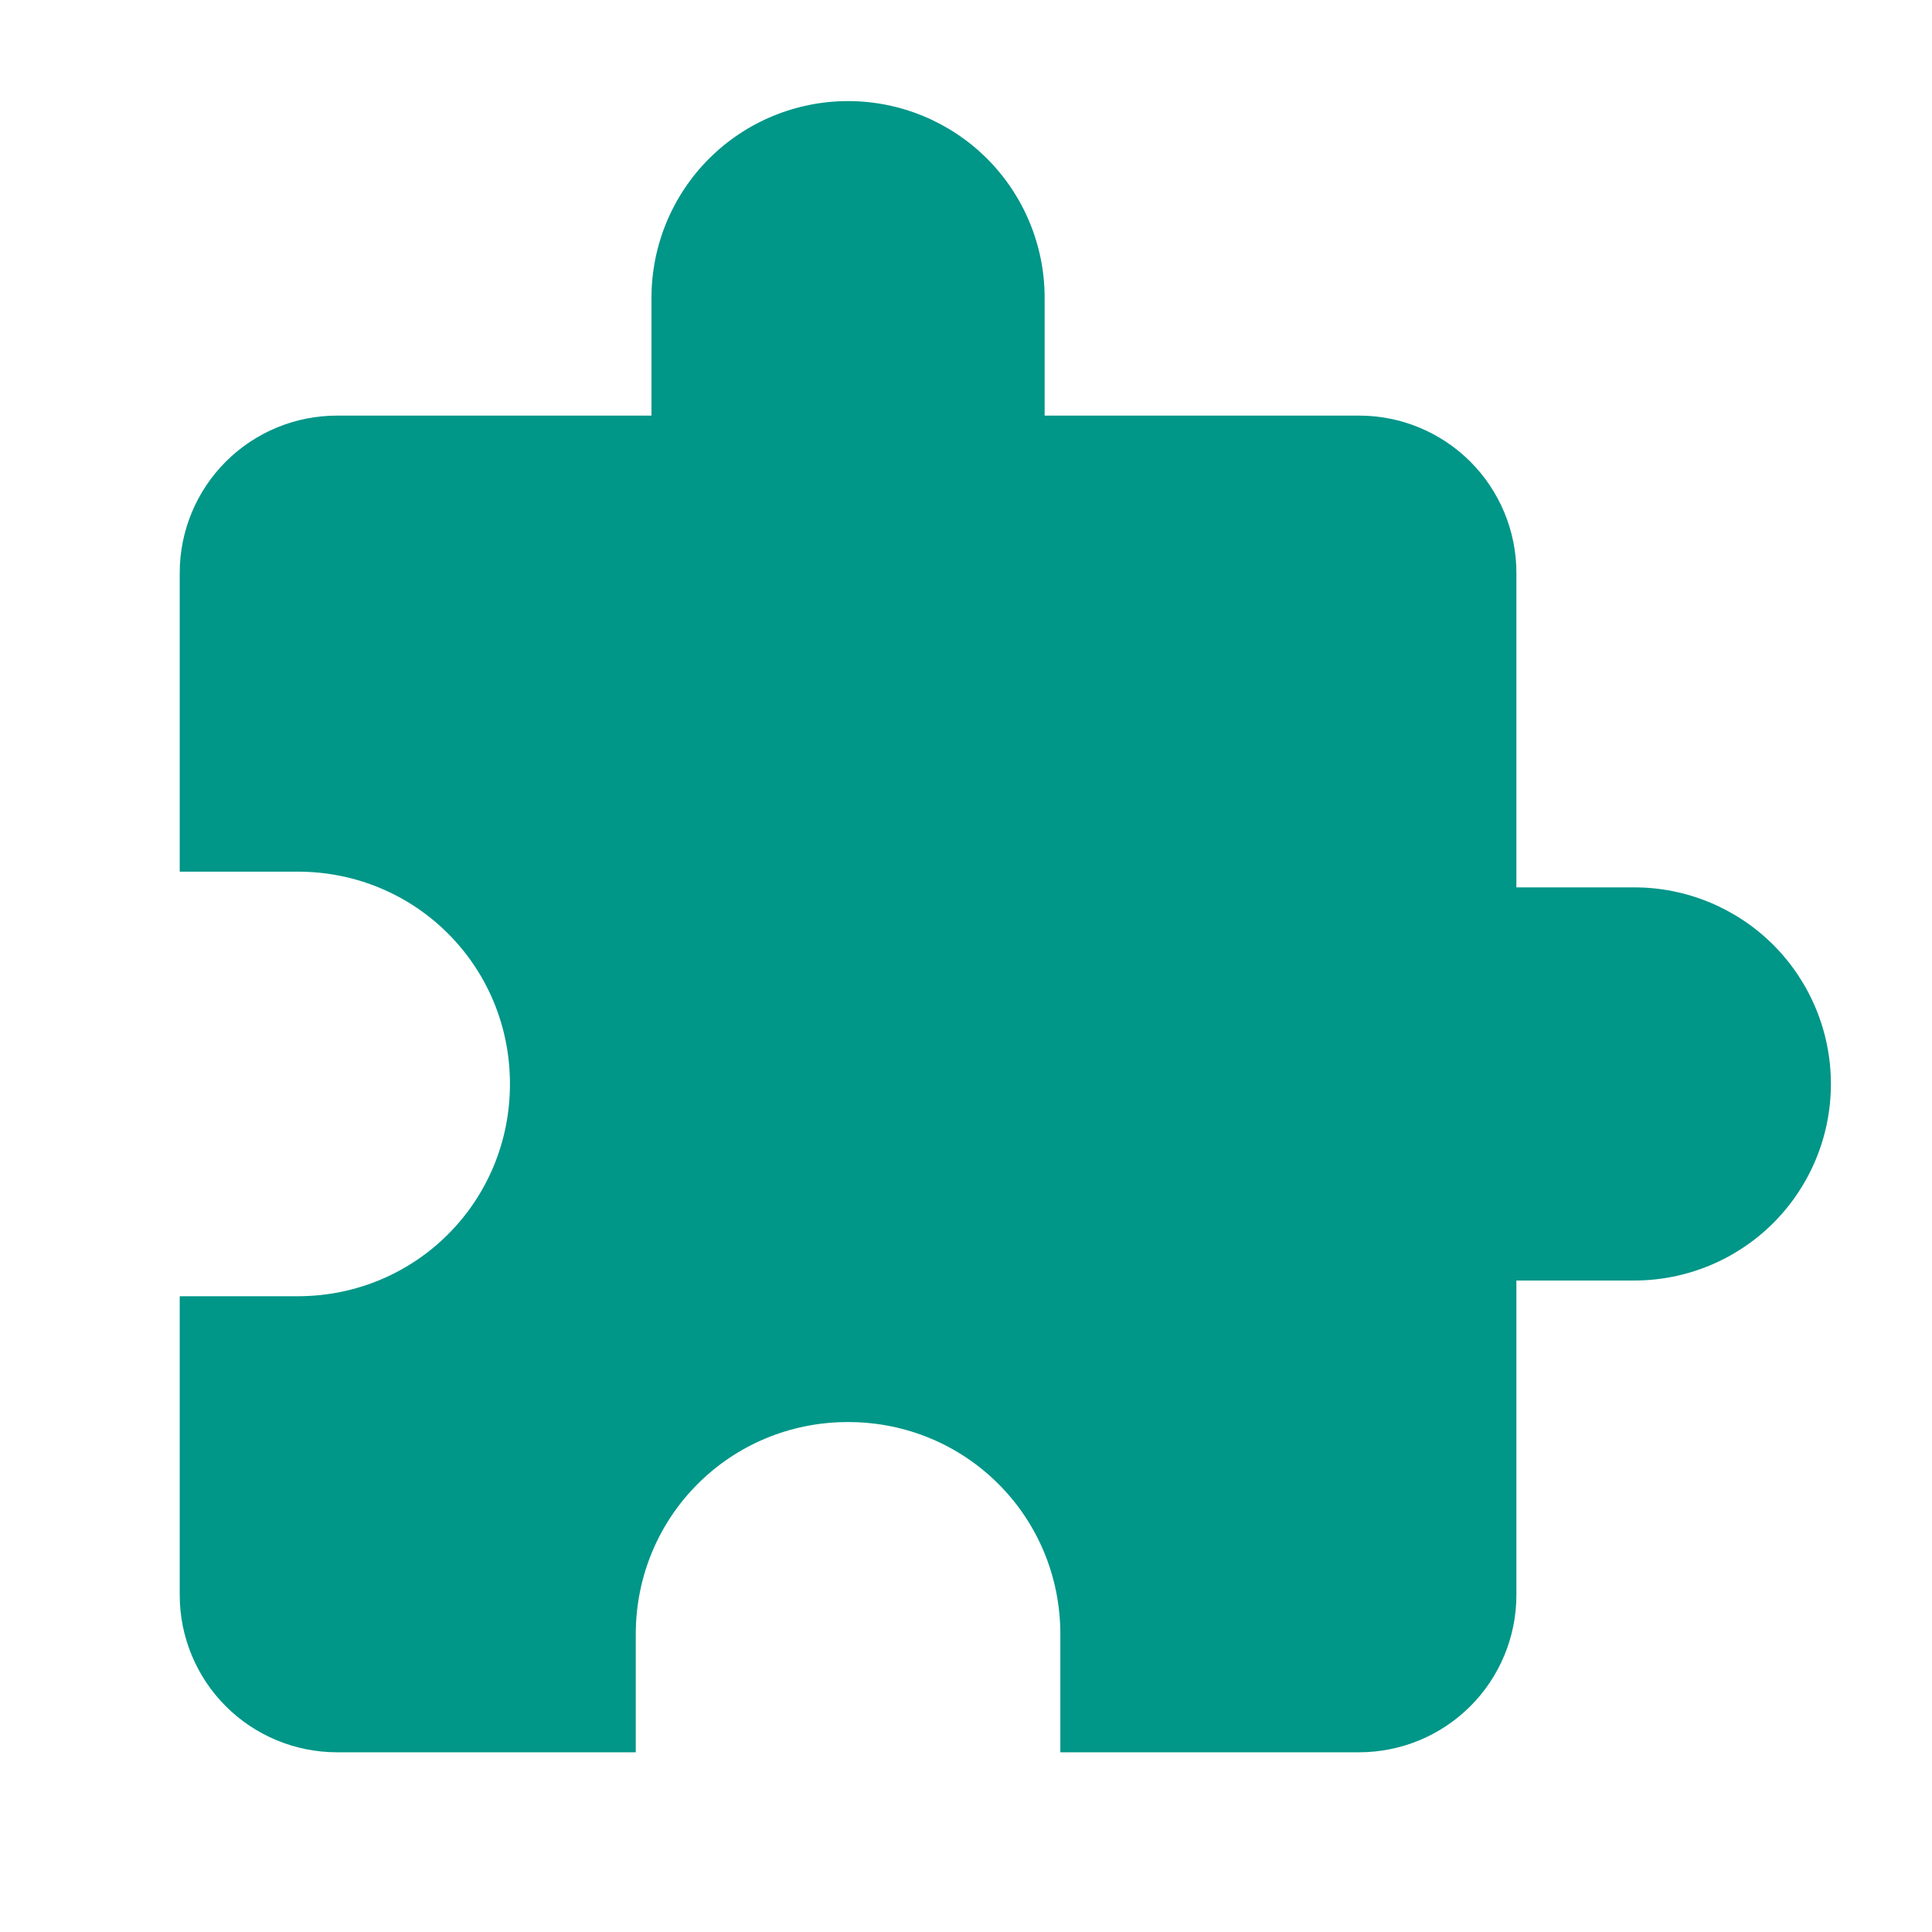 <svg width="43" height="43" viewBox="0 0 43 43" fill="none" xmlns="http://www.w3.org/2000/svg">
<path d="M36.375 19.75H33.75V12.75C33.75 11.822 33.381 10.931 32.725 10.275C32.069 9.619 31.178 9.25 30.25 9.25H23.25V6.625C23.25 5.465 22.789 4.352 21.969 3.531C21.148 2.711 20.035 2.25 18.875 2.25C17.715 2.25 16.602 2.711 15.781 3.531C14.961 4.352 14.5 5.465 14.5 6.625V9.25H7.5C6.572 9.25 5.681 9.619 5.025 10.275C4.369 10.931 4 11.822 4 12.75V19.4H6.625C9.25 19.4 11.35 21.5 11.35 24.125C11.35 26.75 9.25 28.85 6.625 28.85H4V35.5C4 36.428 4.369 37.319 5.025 37.975C5.681 38.631 6.572 39 7.5 39H14.15V36.375C14.15 33.75 16.25 31.65 18.875 31.65C21.5 31.65 23.6 33.75 23.6 36.375V39H30.25C31.178 39 32.069 38.631 32.725 37.975C33.381 37.319 33.75 36.428 33.75 35.5V28.5H36.375C37.535 28.5 38.648 28.039 39.469 27.219C40.289 26.398 40.75 25.285 40.75 24.125C40.75 22.965 40.289 21.852 39.469 21.031C38.648 20.211 37.535 19.75 36.375 19.75Z" fill="#009688"/>
</svg>
